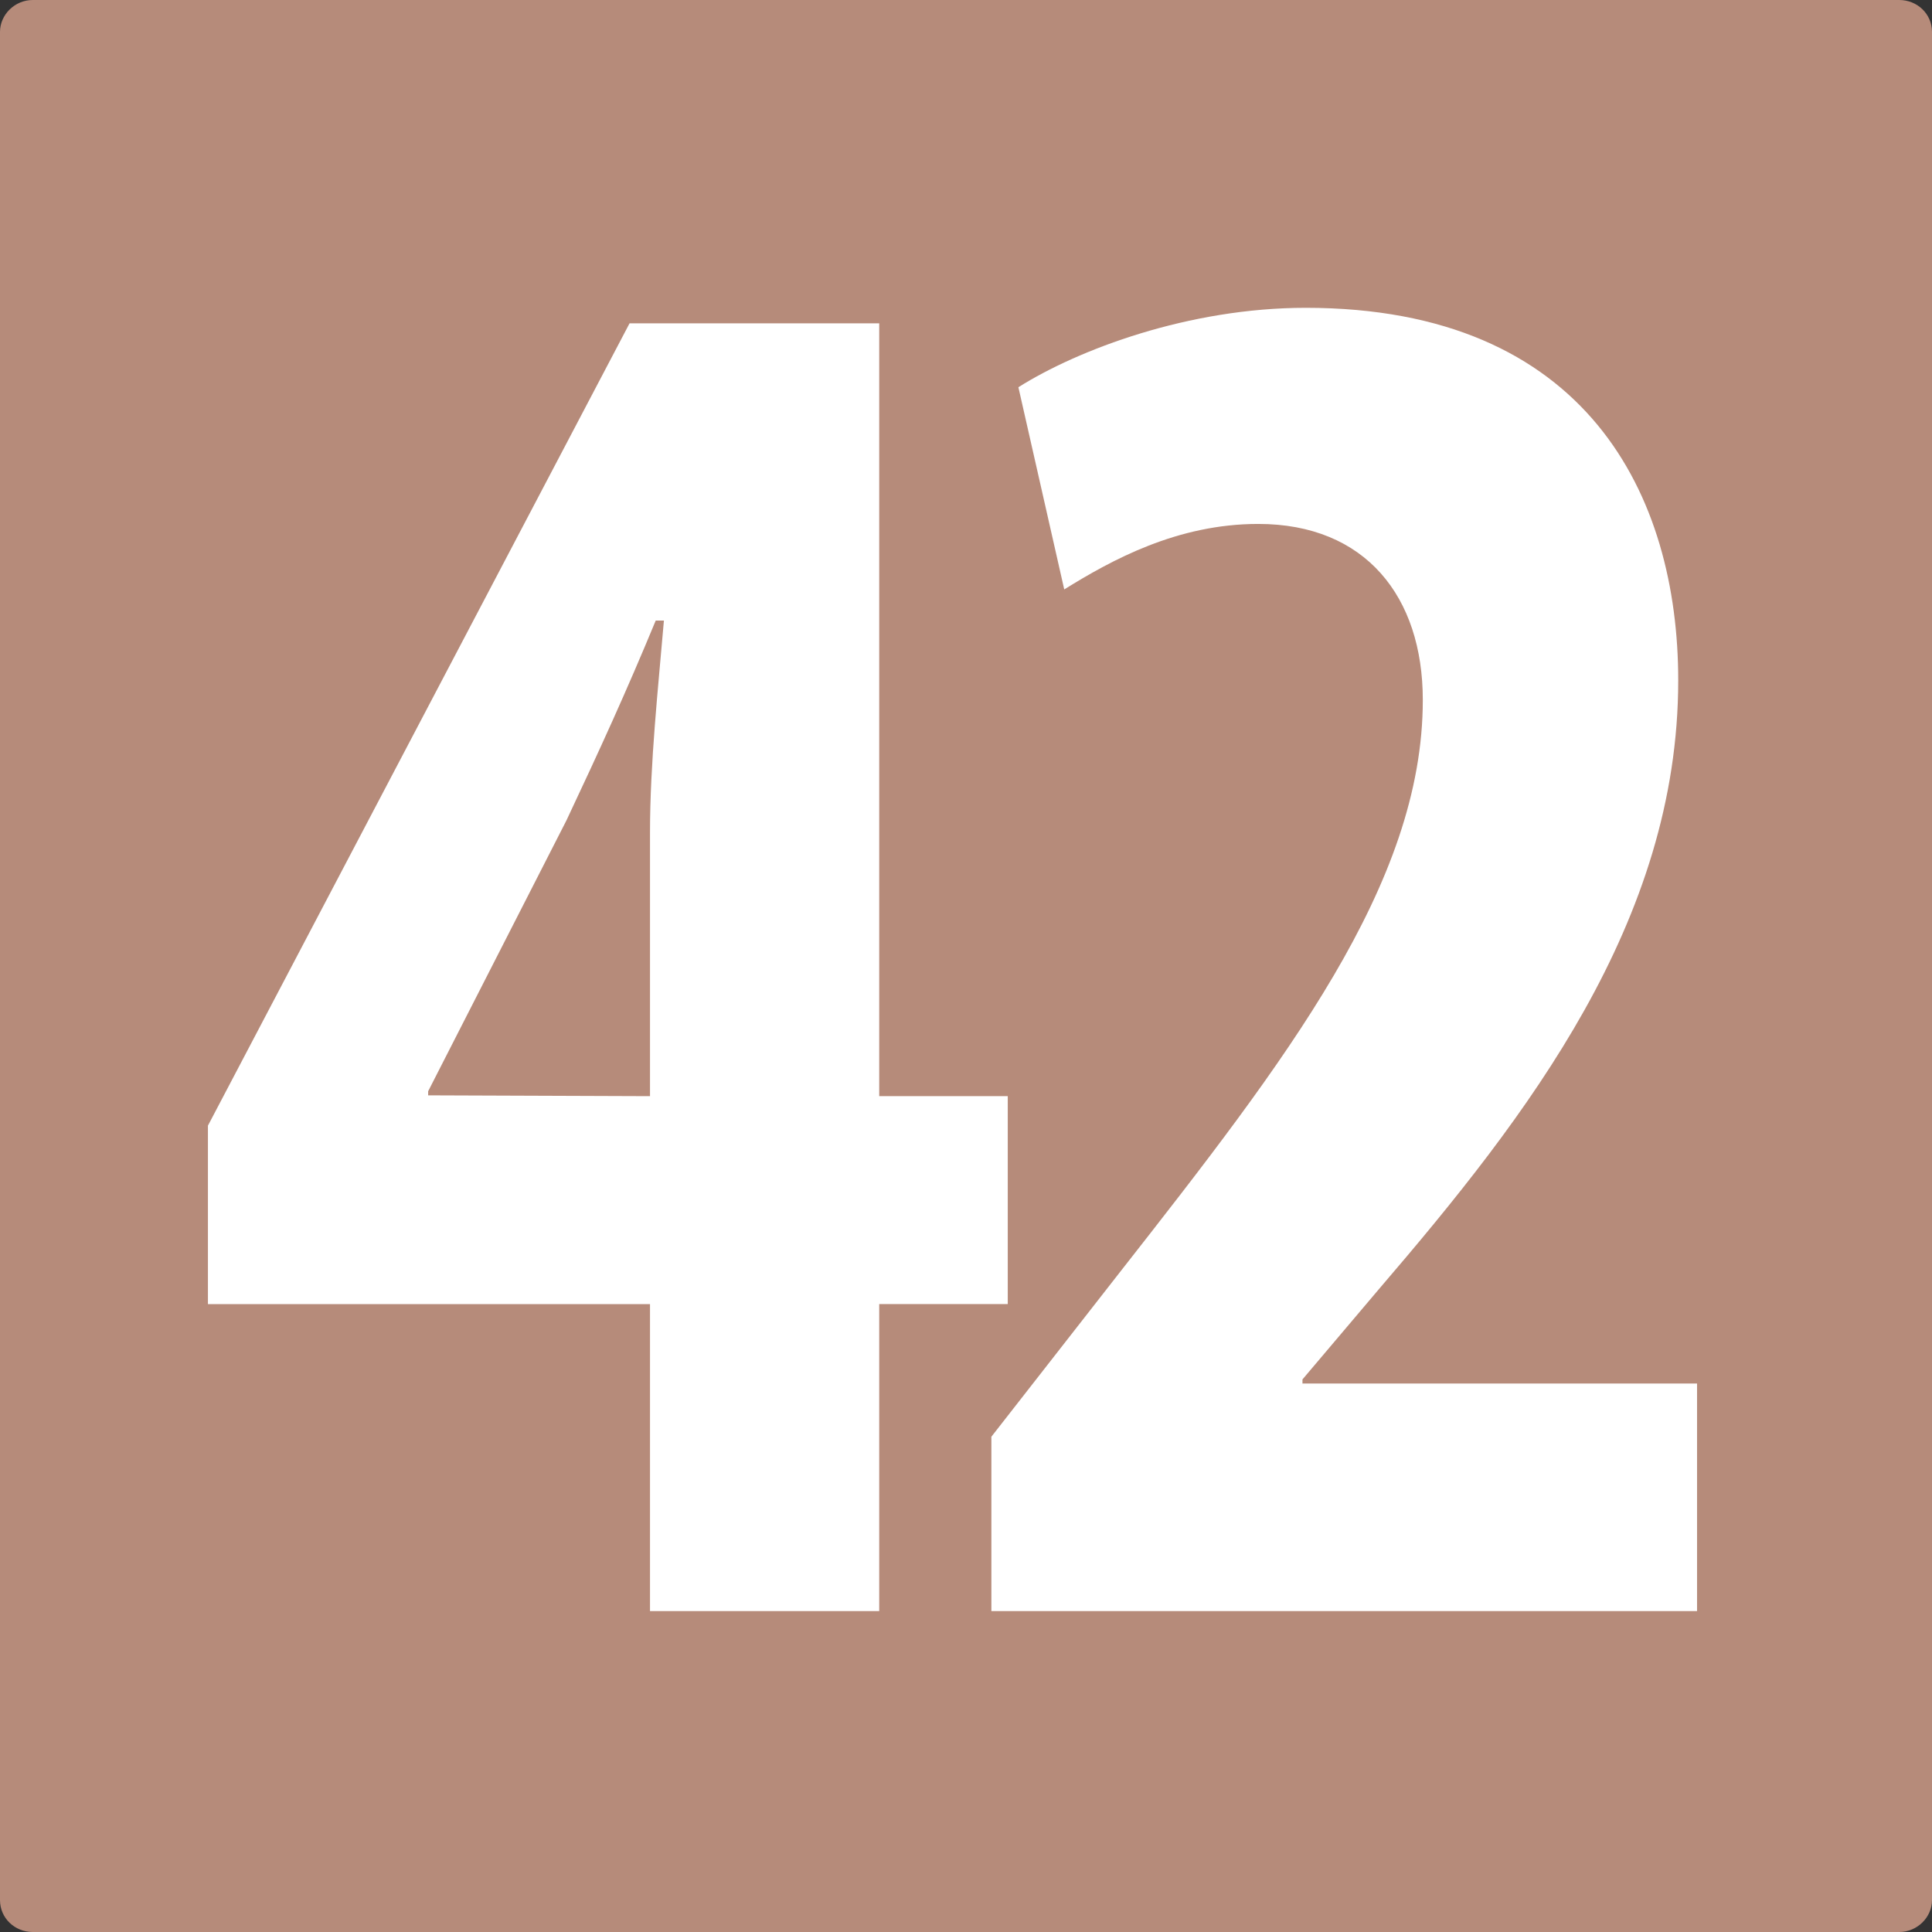 <svg xmlns="http://www.w3.org/2000/svg" xml:space="preserve" id="Calque_1" x="0" y="0" version="1.1" viewBox="0 0 236 236"><rect x="0" y="0" width="236" height="236" fill="#333333" stroke="none"/><style>.st1{fill:#fff}</style><path d="M4 0C1.8 0 0 1.8 0 3.9v228.2c0 2.2 1.8 3.9 4 3.9h228c2.2 0 4-1.8 4-3.9V3.9c0-2.2-1.8-3.9-4-3.9z" style="fill:#b68b7a"/><path d="M79.4 196.8v-37.5h-54v-21.8l51.5-98h30.5v94.4h15.7v25.4h-15.7v37.5zm0-62.9v-32.2c0-8.5 1-17.7 1.7-25.9h-1c-3.6 8.7-6.8 15.7-10.9 24.4l-16.9 33.1v.5z" class="st1"/><path d="M121.1 196.8v-21.3l15.7-20.1c20.3-25.9 37-47.4 37-69.9 0-12.6-7-21.5-20.1-21.5-9.9 0-17.9 4.4-23.7 8l-5.6-24.7c7.3-4.6 20.8-9.7 35.1-9.7 34.4 0 45.5 23 45.5 45.5 0 29.5-18.4 53.2-36.5 74.3l-9.4 11.1v.5h48.2v27.8z" class="st1"/></svg>